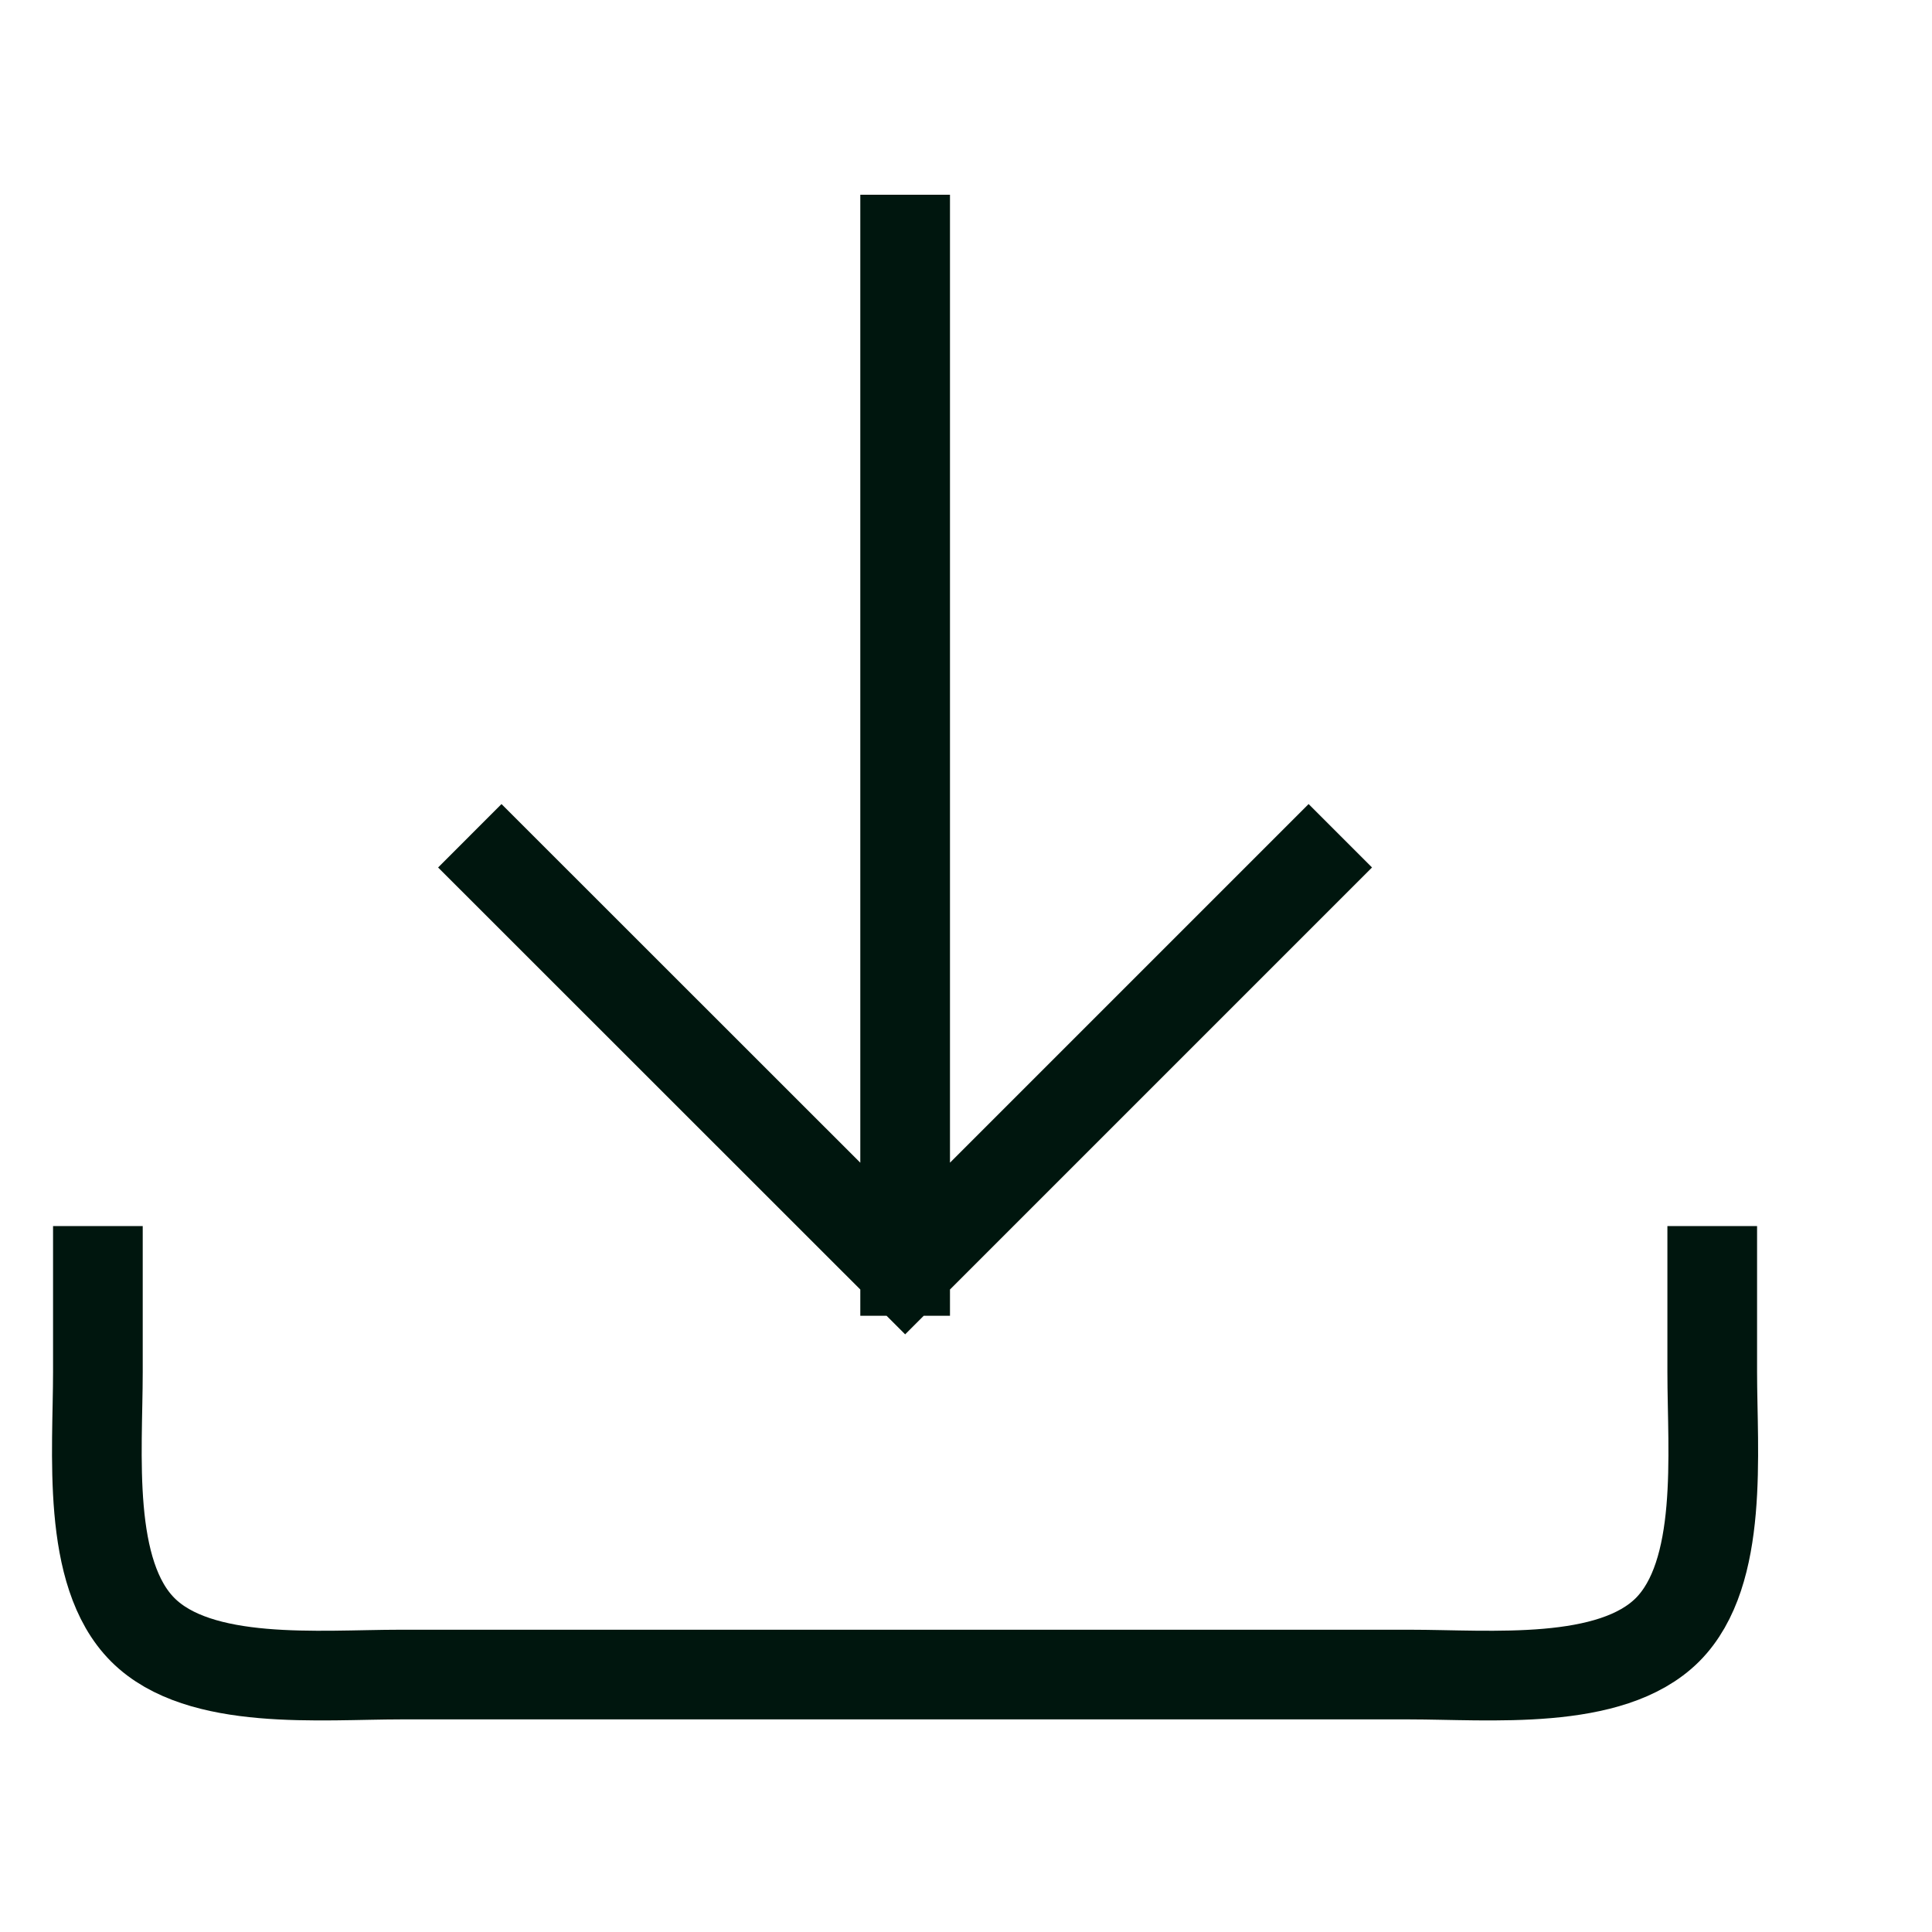 <svg width="12" height="12" viewBox="0 0 12 12" fill="none" xmlns="http://www.w3.org/2000/svg">
<g clip-path="url(#clip0_5006_11442)">
<path d="M0.608 7.894V8.521C0.608 9.02 0.534 9.77 0.887 10.123C1.239 10.475 1.99 10.401 2.488 10.401H8.755C9.254 10.401 10.004 10.475 10.357 10.123C10.709 9.77 10.635 9.02 10.635 8.521V7.894M8.128 5.388L5.622 7.894M5.622 7.894L3.115 5.388M5.622 7.894V1.488" stroke="#00160E" stroke-width="0.557" stroke-linecap="square" stroke-linejoin="bevel"/>
</g>
<defs>
<clipPath id="clip0_5006_11442">
<rect width="11.141" height="11.141" fill="white" transform="translate(0.055 0.374)"/>
</clipPath>
</defs>
</svg>
